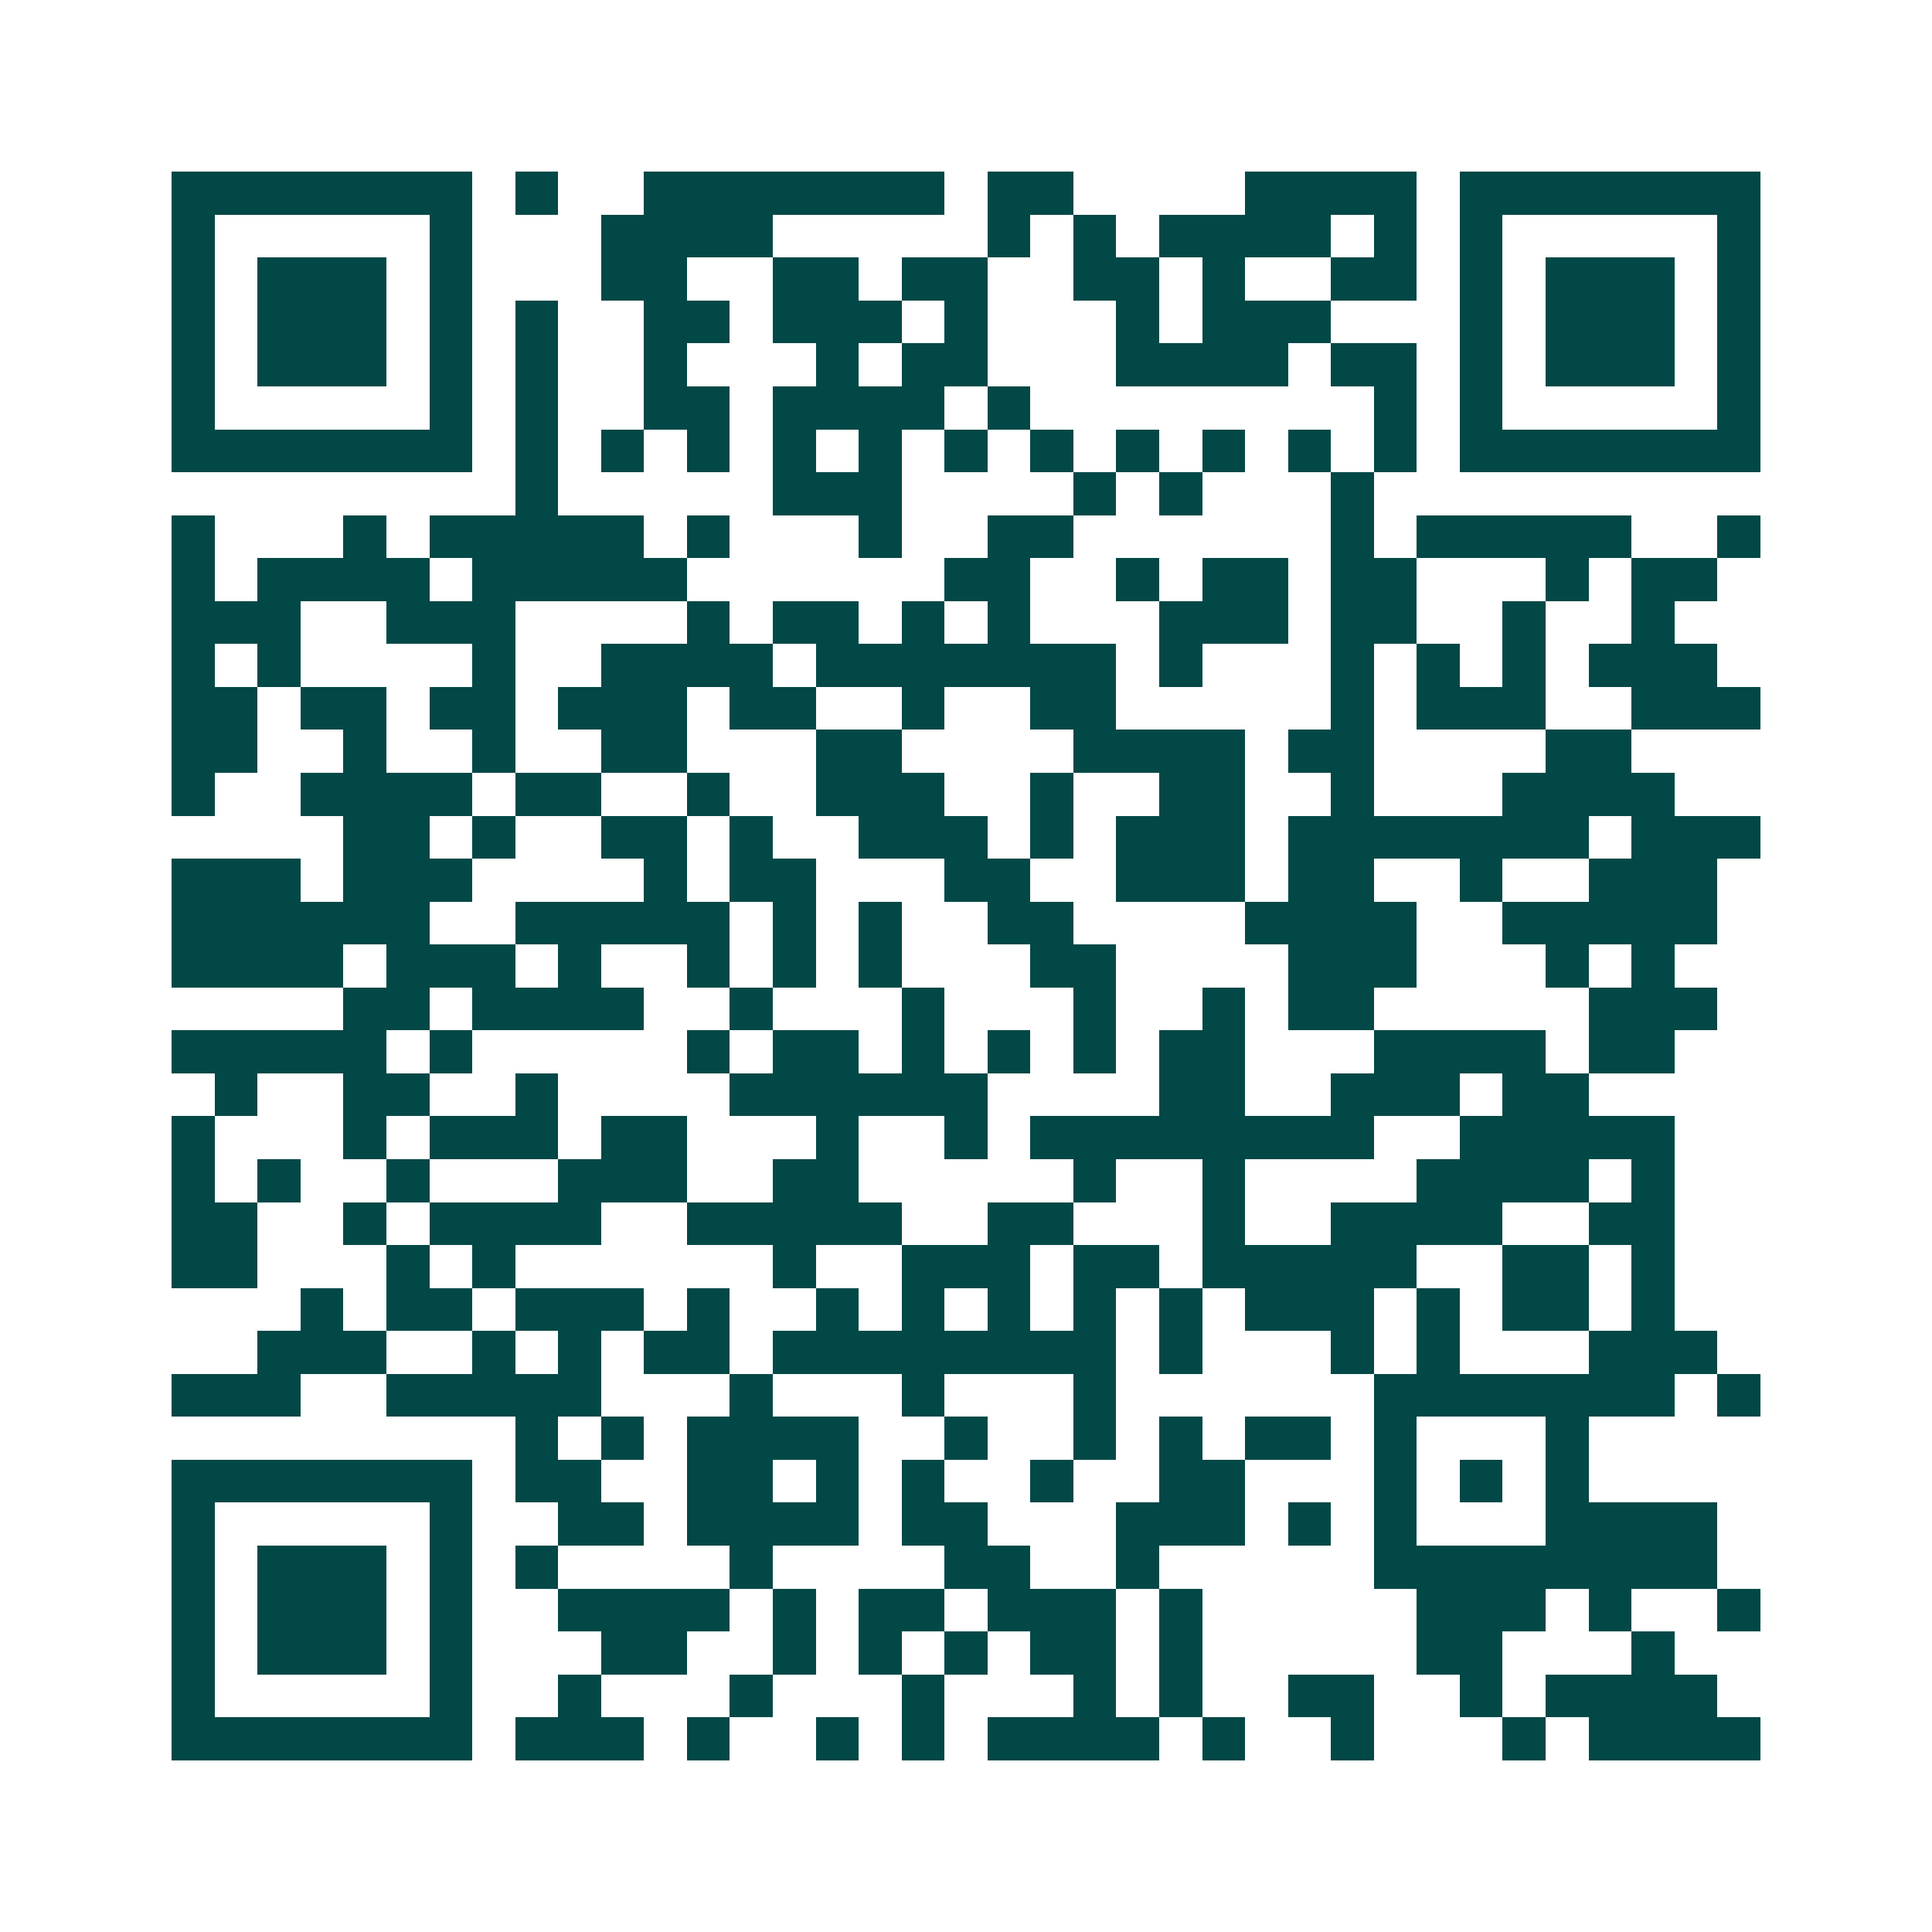 <svg xmlns="http://www.w3.org/2000/svg" width="200" height="200" viewBox="0 0 45 45" shape-rendering="crispEdges"><path fill="#ffffff" d="M0 0h45v45H0z"/><path stroke="#014847" d="M4 4.5h7m1 0h1m2 0h7m1 0h2m4 0h4m1 0h7M4 5.5h1m5 0h1m3 0h4m5 0h1m1 0h1m1 0h4m1 0h1m1 0h1m5 0h1M4 6.5h1m1 0h3m1 0h1m3 0h2m2 0h2m1 0h2m2 0h2m1 0h1m2 0h2m1 0h1m1 0h3m1 0h1M4 7.5h1m1 0h3m1 0h1m1 0h1m2 0h2m1 0h3m1 0h1m3 0h1m1 0h3m3 0h1m1 0h3m1 0h1M4 8.5h1m1 0h3m1 0h1m1 0h1m2 0h1m3 0h1m1 0h2m3 0h4m1 0h2m1 0h1m1 0h3m1 0h1M4 9.5h1m5 0h1m1 0h1m2 0h2m1 0h4m1 0h1m8 0h1m1 0h1m5 0h1M4 10.5h7m1 0h1m1 0h1m1 0h1m1 0h1m1 0h1m1 0h1m1 0h1m1 0h1m1 0h1m1 0h1m1 0h1m1 0h7M12 11.5h1m5 0h3m4 0h1m1 0h1m3 0h1M4 12.5h1m3 0h1m1 0h5m1 0h1m3 0h1m2 0h2m6 0h1m1 0h5m2 0h1M4 13.5h1m1 0h4m1 0h5m6 0h2m2 0h1m1 0h2m1 0h2m3 0h1m1 0h2M4 14.5h3m2 0h3m4 0h1m1 0h2m1 0h1m1 0h1m3 0h3m1 0h2m2 0h1m2 0h1M4 15.5h1m1 0h1m4 0h1m2 0h4m1 0h7m1 0h1m3 0h1m1 0h1m1 0h1m1 0h3M4 16.5h2m1 0h2m1 0h2m1 0h3m1 0h2m2 0h1m2 0h2m5 0h1m1 0h3m2 0h3M4 17.5h2m2 0h1m2 0h1m2 0h2m3 0h2m4 0h4m1 0h2m4 0h2M4 18.5h1m2 0h4m1 0h2m2 0h1m2 0h3m2 0h1m2 0h2m2 0h1m3 0h4M8 19.5h2m1 0h1m2 0h2m1 0h1m2 0h3m1 0h1m1 0h3m1 0h7m1 0h3M4 20.5h3m1 0h3m4 0h1m1 0h2m3 0h2m2 0h3m1 0h2m2 0h1m2 0h3M4 21.5h6m2 0h5m1 0h1m1 0h1m2 0h2m4 0h4m2 0h5M4 22.5h4m1 0h3m1 0h1m2 0h1m1 0h1m1 0h1m3 0h2m4 0h3m3 0h1m1 0h1M8 23.5h2m1 0h4m2 0h1m3 0h1m3 0h1m2 0h1m1 0h2m5 0h3M4 24.5h5m1 0h1m5 0h1m1 0h2m1 0h1m1 0h1m1 0h1m1 0h2m3 0h4m1 0h2M5 25.5h1m2 0h2m2 0h1m4 0h6m4 0h2m2 0h3m1 0h2M4 26.5h1m3 0h1m1 0h3m1 0h2m3 0h1m2 0h1m1 0h8m2 0h5M4 27.5h1m1 0h1m2 0h1m3 0h3m2 0h2m5 0h1m2 0h1m4 0h4m1 0h1M4 28.5h2m2 0h1m1 0h4m2 0h5m2 0h2m3 0h1m2 0h4m2 0h2M4 29.5h2m3 0h1m1 0h1m6 0h1m2 0h3m1 0h2m1 0h5m2 0h2m1 0h1M7 30.5h1m1 0h2m1 0h3m1 0h1m2 0h1m1 0h1m1 0h1m1 0h1m1 0h1m1 0h3m1 0h1m1 0h2m1 0h1M6 31.5h3m2 0h1m1 0h1m1 0h2m1 0h8m1 0h1m3 0h1m1 0h1m3 0h3M4 32.5h3m2 0h5m3 0h1m3 0h1m3 0h1m6 0h7m1 0h1M12 33.5h1m1 0h1m1 0h4m2 0h1m2 0h1m1 0h1m1 0h2m1 0h1m3 0h1M4 34.5h7m1 0h2m2 0h2m1 0h1m1 0h1m2 0h1m2 0h2m3 0h1m1 0h1m1 0h1M4 35.5h1m5 0h1m2 0h2m1 0h4m1 0h2m3 0h3m1 0h1m1 0h1m3 0h4M4 36.5h1m1 0h3m1 0h1m1 0h1m4 0h1m4 0h2m2 0h1m5 0h8M4 37.5h1m1 0h3m1 0h1m2 0h4m1 0h1m1 0h2m1 0h3m1 0h1m5 0h3m1 0h1m2 0h1M4 38.5h1m1 0h3m1 0h1m3 0h2m2 0h1m1 0h1m1 0h1m1 0h2m1 0h1m5 0h2m3 0h1M4 39.5h1m5 0h1m2 0h1m3 0h1m3 0h1m3 0h1m1 0h1m2 0h2m2 0h1m1 0h4M4 40.5h7m1 0h3m1 0h1m2 0h1m1 0h1m1 0h4m1 0h1m2 0h1m3 0h1m1 0h4"/></svg>
